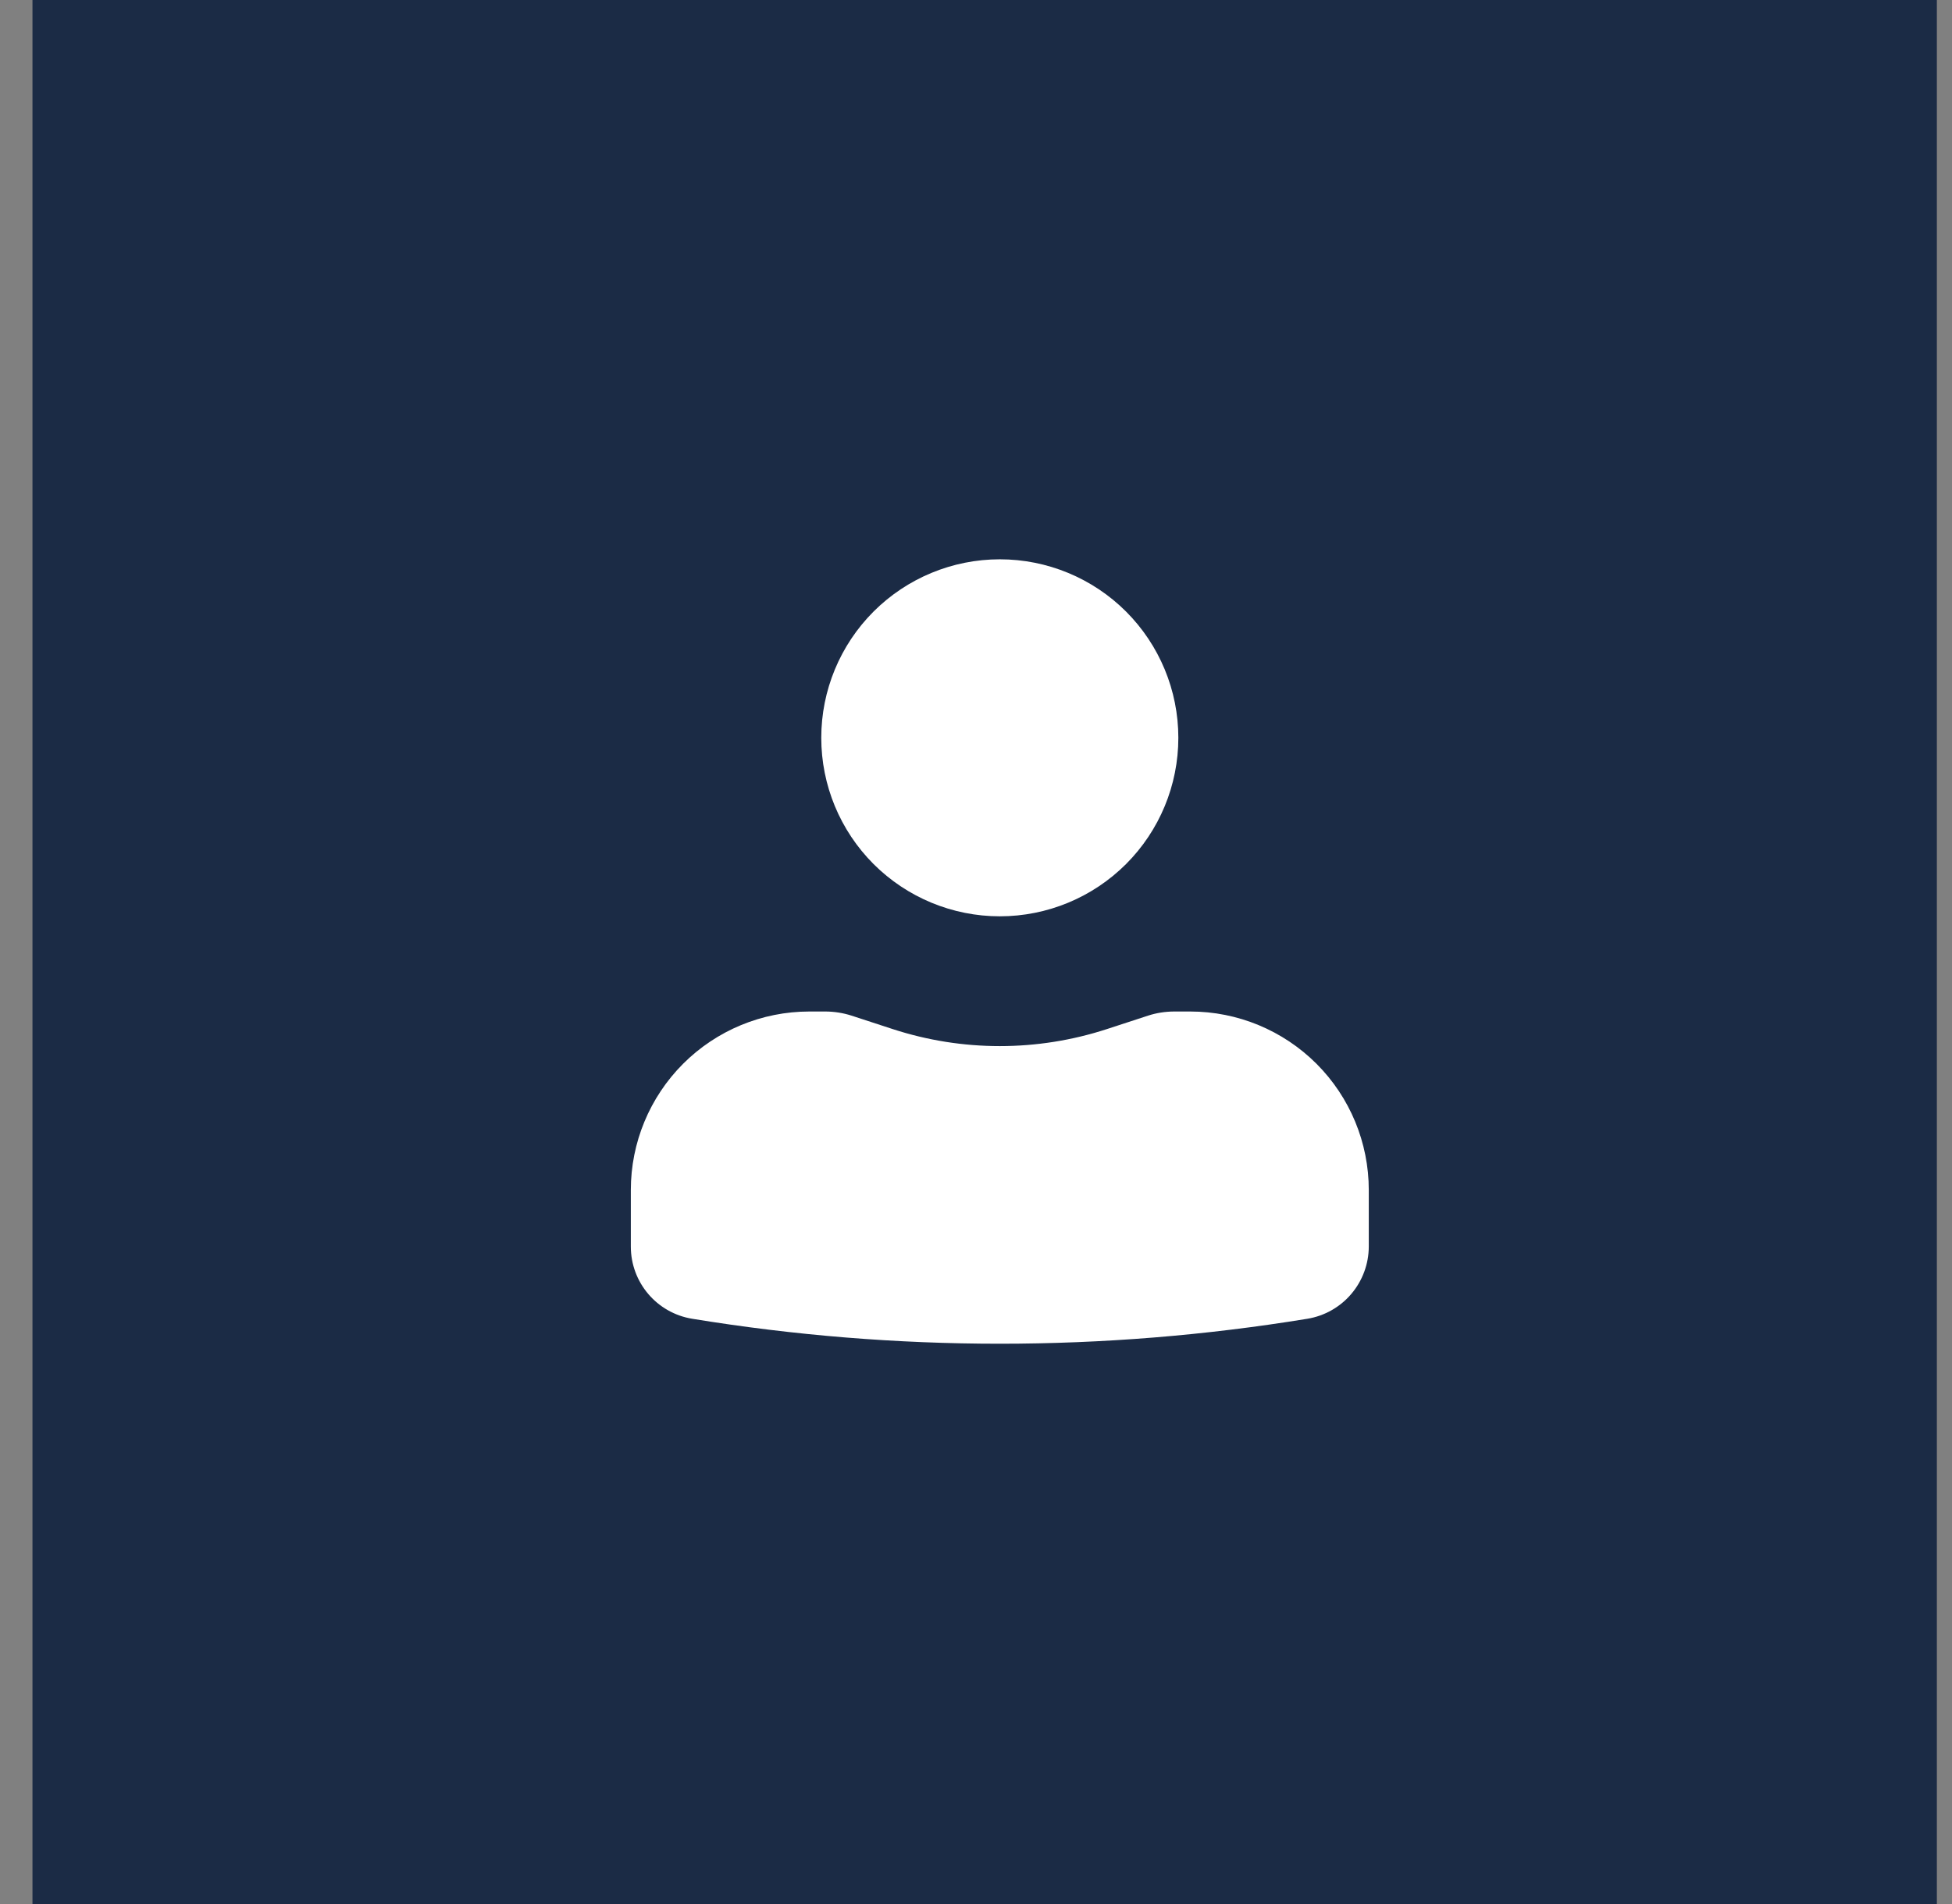 <svg width="41" height="40" viewBox="0 0 41 40" fill="none" xmlns="http://www.w3.org/2000/svg">
<rect x="0" y="0" width="41" height="40" fill="#808080" stroke="none"/>
<rect width="40" height="40" transform="translate(0.682)" fill="#1B2B45"/>
<path d="M21 11.75C20.005 11.75 19.052 12.145 18.348 12.848C17.645 13.552 17.25 14.505 17.25 15.5C17.25 16.495 17.645 17.448 18.348 18.152C19.052 18.855 20.005 19.25 21 19.25C21.995 19.25 22.948 18.855 23.652 18.152C24.355 17.448 24.75 16.495 24.75 15.5C24.75 14.505 24.355 13.552 23.652 12.848C22.948 12.145 21.995 11.75 21 11.75ZM17 21.25C16.005 21.25 15.052 21.645 14.348 22.348C13.645 23.052 13.25 24.005 13.25 25V26.188C13.25 26.942 13.796 27.584 14.54 27.705C18.818 28.404 23.182 28.404 27.46 27.705C27.82 27.646 28.147 27.461 28.383 27.183C28.619 26.905 28.749 26.553 28.75 26.188V25C28.75 24.005 28.355 23.052 27.652 22.348C26.948 21.645 25.995 21.25 25 21.25H24.66C24.473 21.251 24.292 21.279 24.116 21.336L23.25 21.619C21.788 22.096 20.212 22.096 18.75 21.619L17.884 21.336C17.709 21.28 17.525 21.251 17.341 21.25H17Z" fill="white"/>
</svg>
